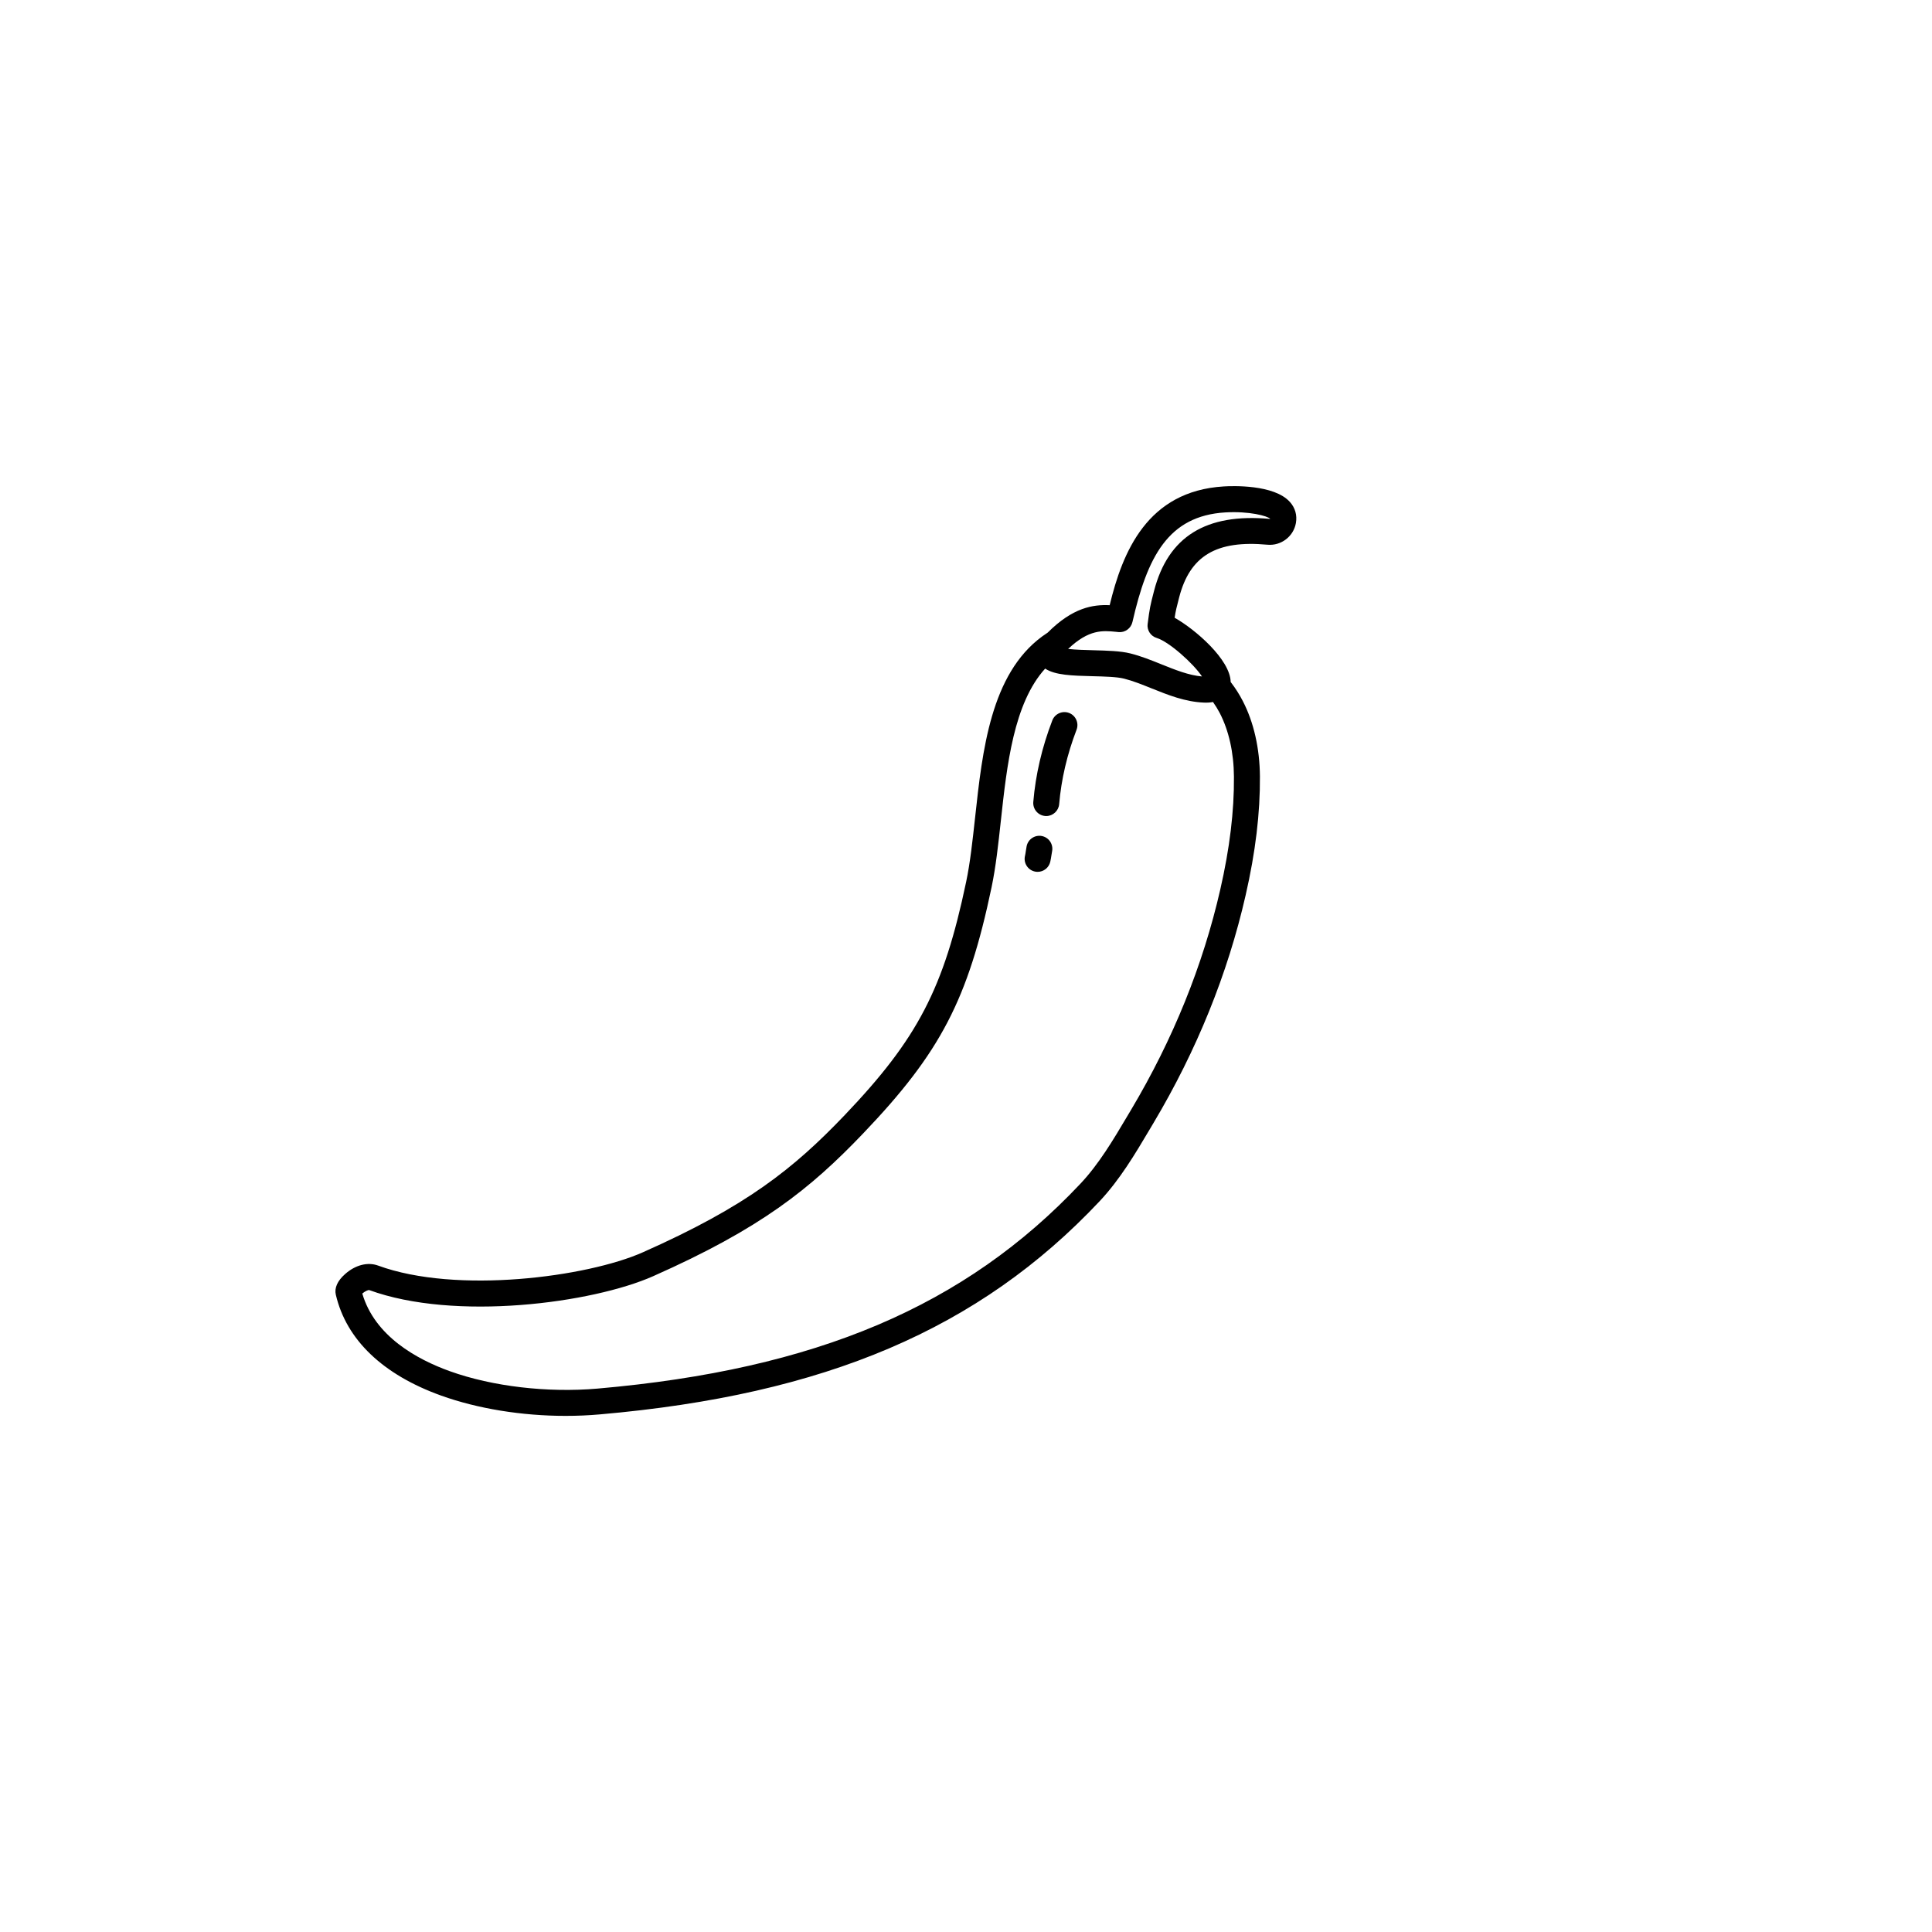 <?xml version="1.0" encoding="UTF-8"?>
<!-- Uploaded to: SVG Repo, www.svgrepo.com, Generator: SVG Repo Mixer Tools -->
<svg fill="#000000" width="800px" height="800px" version="1.1" viewBox="144 144 512 512" xmlns="http://www.w3.org/2000/svg">
 <g>
  <path d="m485.84 277.03c-4.203-4.695-15.34-4.262-17.535-4.121-20.281 1.23-26.832 17.379-30.23 31.477-4.398-0.207-9.77 0.602-16.414 7.254-0.492 0.324-0.973 0.66-1.465 1.012-13.637 10.016-15.844 30.18-17.781 47.969-0.68 6.188-1.309 12.043-2.383 17.121-5.934 28.25-12.852 41.523-32.176 61.777-13.559 14.199-26.105 24.207-53.551 36.379-14.691 6.516-49.297 11.121-70.109 3.492-2.754-1.004-6.023-0.168-8.746 2.254-2.027 1.789-2.875 3.691-2.449 5.481 2.785 11.926 12.449 21.176 27.938 26.734 9.633 3.453 21.332 5.363 32.953 5.363 3.051 0 6.109-0.129 9.082-0.395 59.73-5.207 100.57-22.633 132.42-56.473 5.371-5.719 9.387-12.477 13.273-19.031l1.062-1.789c11.426-19.199 19.633-39.477 24.375-60.281 2.629-11.484 3.856-21.785 3.789-31.488-0.059-7.449-1.625-14.355-4.535-19.977-0.895-1.742-1.938-3.387-3.09-4.879l-0.129-0.168c-0.09-5.922-9.367-13.953-14.848-17.031 0.277-1.859 0.512-2.754 1.199-5.402 2.856-11.031 9.859-15.211 23.418-13.953 3.609 0.324 6.898-2.195 7.519-5.746 0.363-2.086-0.188-4.023-1.594-5.59zm-37.707 32.305c-0.215 1.672 0.797 3.238 2.41 3.731 3.297 1.004 9.73 6.789 11.996 10.203-3.551-0.316-7.074-1.742-10.824-3.246-2.629-1.062-5.352-2.156-8.156-2.856-2.629-0.66-6.141-0.746-9.891-0.848-1.898-0.051-4.625-0.117-6.602-0.344 5.519-5.234 9.16-4.879 12.703-4.535l0.668 0.07c1.691 0.168 3.285-0.973 3.672-2.668 3.945-17.258 9.438-28.133 24.609-29.047 6.336-0.375 11.199 0.945 11.898 1.691-0.02 0.02-0.031 0.031-0.07 0.031-16.945-1.555-26.98 4.684-30.711 19.078-1.023 3.945-1.152 4.516-1.691 8.738zm-206.31 176.54c22.742 8.324 59.168 3.473 75.277-3.672 28.496-12.645 41.574-23.086 55.734-37.922 20.398-21.363 27.691-35.363 33.938-65.121 1.133-5.402 1.789-11.426 2.481-17.789 1.586-14.543 3.375-30.996 11.73-40.188 2.617 1.762 7.223 1.879 12.516 2.016 3.188 0.078 6.496 0.168 8.375 0.641 2.352 0.59 4.742 1.555 7.293 2.578 4.359 1.75 8.867 3.57 13.863 3.777 0.895 0.039 1.684-0.012 2.43-0.156 0.707 1.004 1.289 1.969 1.789 2.922 2.41 4.664 3.719 10.5 3.758 16.867 0.07 9.16-1.113 18.941-3.621 29.902-4.594 20.102-12.527 39.715-23.586 58.293l-1.074 1.801c-3.691 6.231-7.508 12.664-12.367 17.832-30.613 32.52-70.09 49.277-128 54.336-13.266 1.152-27.887-0.562-39.105-4.594-8.809-3.16-19.938-9.297-23.242-20.594 0.688-0.602 1.566-0.992 1.801-0.914zm239.06-204.4h0.02l0.207 0.039-0.234-0.039z"/>
  <path d="m420.97 360.25c0.098 0 0.195 0.012 0.297 0.012 1.77 0 3.277-1.387 3.426-3.16 0.551-6.555 2.106-13.188 4.606-19.711 0.68-1.77-0.207-3.769-1.977-4.449-1.77-0.68-3.769 0.207-4.449 1.977-2.746 7.133-4.438 14.406-5.039 21.609-0.156 1.891 1.25 3.562 3.141 3.719z"/>
  <path d="m418.21 374.96c0.254 0.059 0.512 0.09 0.766 0.09 1.613 0 2.992-1.102 3.356-2.676 0.156-0.688 0.227-1.199 0.297-1.652 0.051-0.316 0.098-0.66 0.188-1.121 0.176-0.906-0.012-1.82-0.523-2.59-0.512-0.766-1.301-1.277-2.195-1.457-1.859-0.355-3.672 0.855-4.035 2.727-0.117 0.609-0.188 1.055-0.246 1.504-0.051 0.336-0.09 0.641-0.188 1.055-0.207 0.895-0.051 1.82 0.441 2.598 0.492 0.777 1.25 1.32 2.156 1.523z"/>
 </g>
</svg>